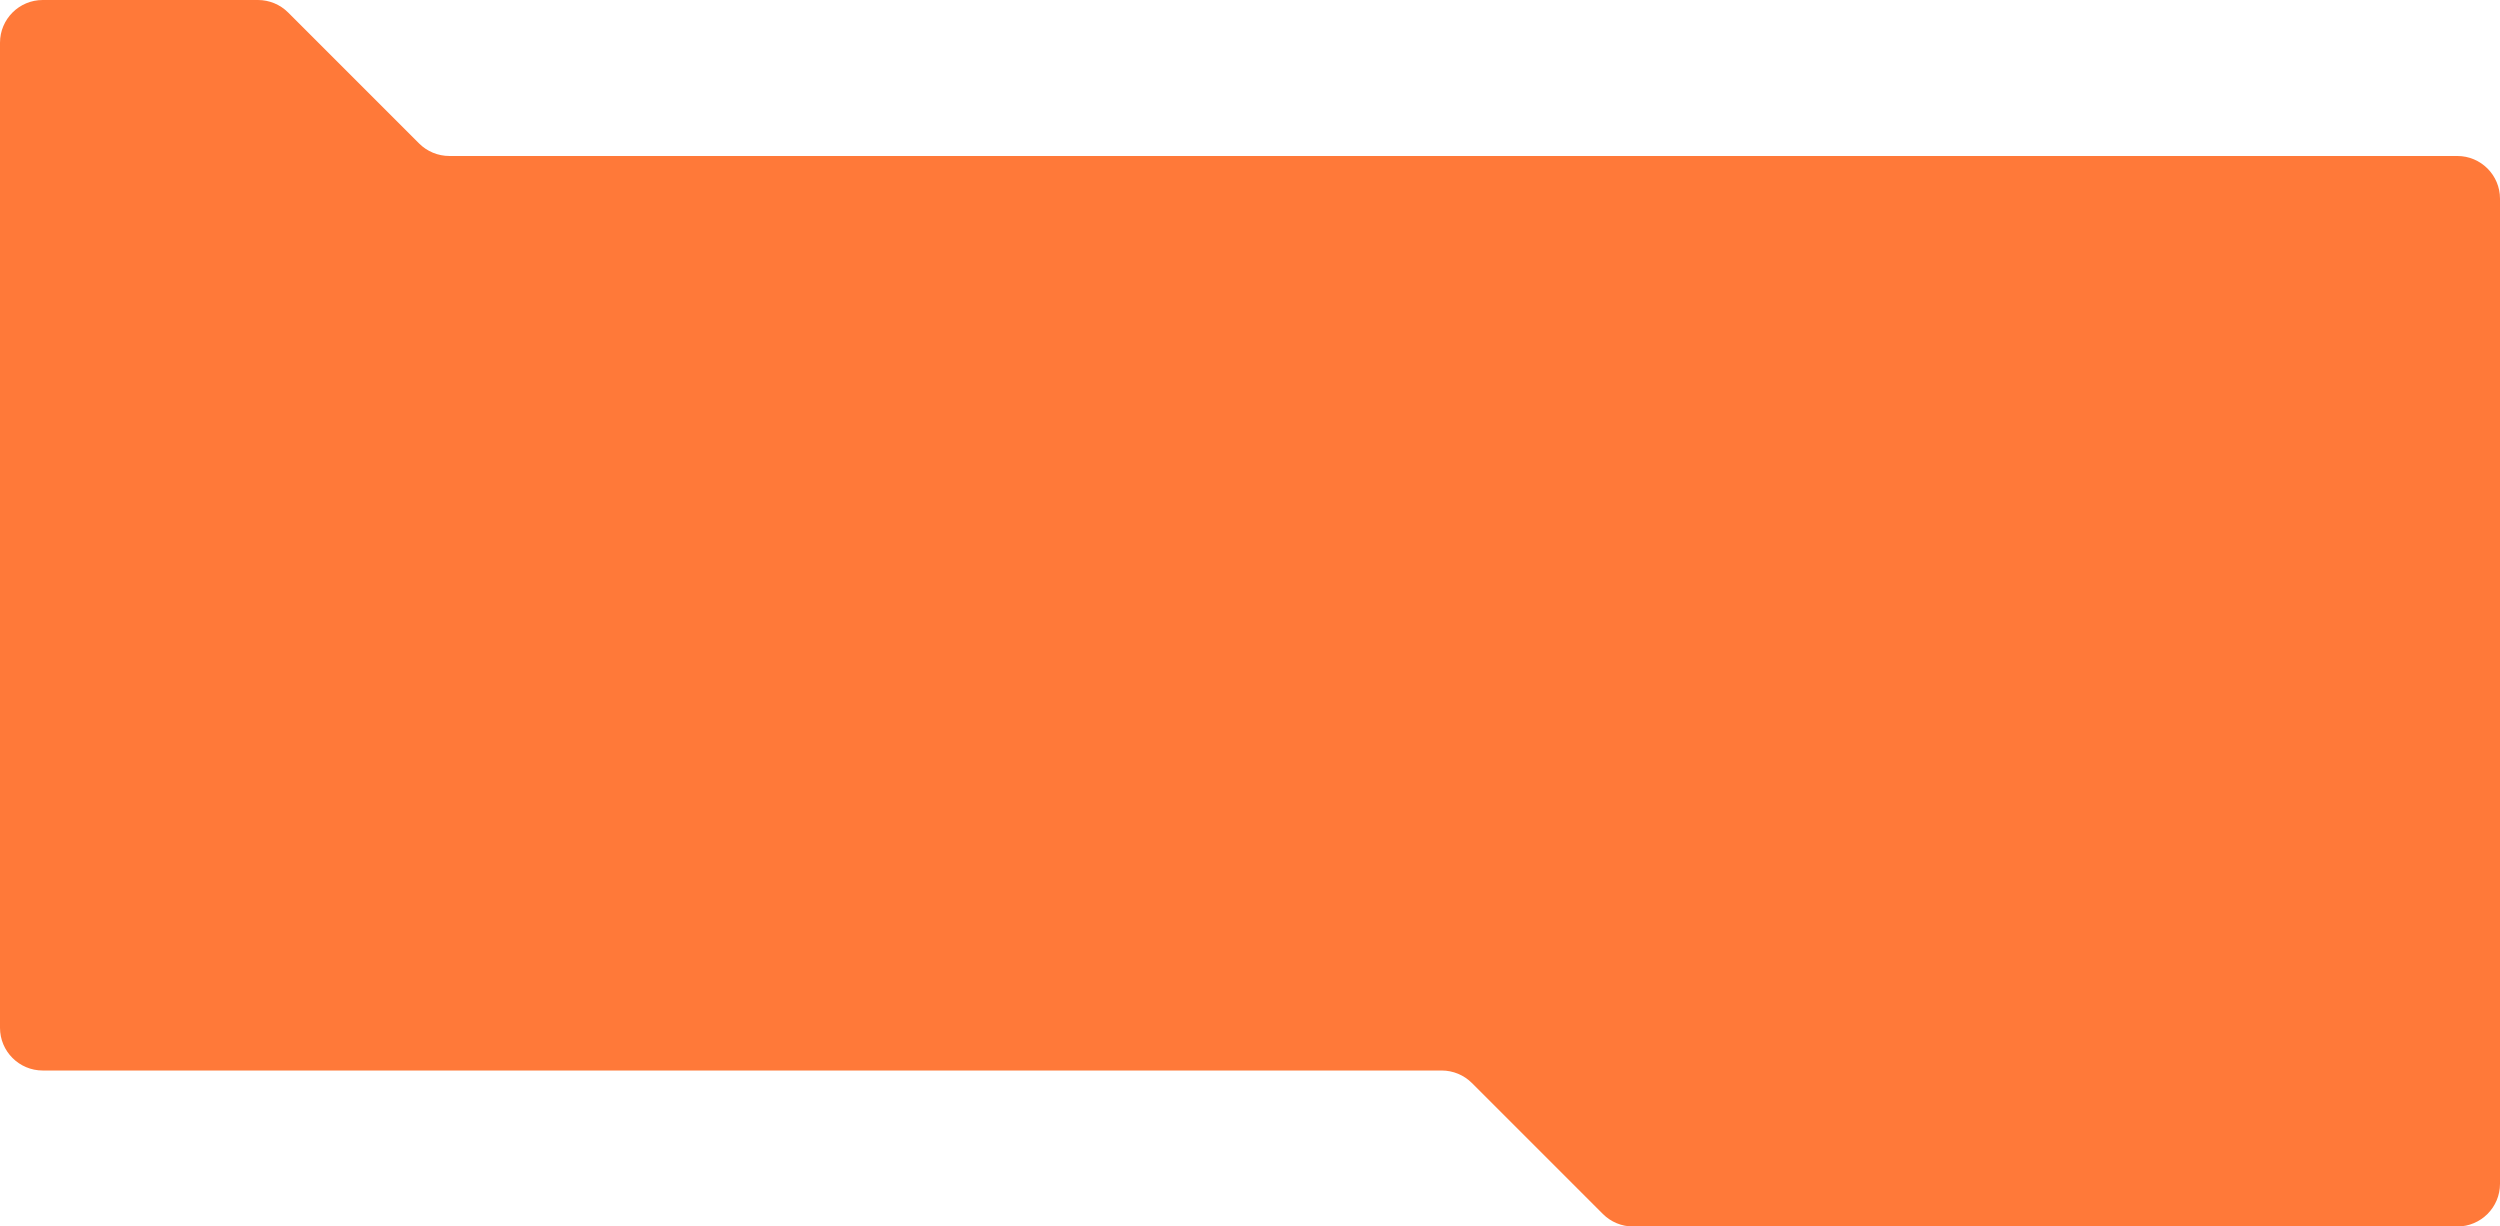 <?xml version="1.0" encoding="UTF-8"?> <svg xmlns="http://www.w3.org/2000/svg" width="1170" height="574" viewBox="0 0 1170 574" fill="none"> <path fill-rule="evenodd" clip-rule="evenodd" d="M120.716 0C126.02 0 131.107 2.107 134.858 5.858L196.142 67.142C199.893 70.893 204.98 73 210.284 73H1150C1161.05 73 1170 81.954 1170 93V554C1170 565.046 1161.05 574 1150 574H764.284C758.98 574 753.893 571.893 750.142 568.142L688.858 506.858C685.107 503.107 680.02 501 674.716 501H20C8.954 501 0 492.046 0 481V20C0 8.954 8.954 0 20 0H120.716Z" fill="#FF7939"></path> </svg> 